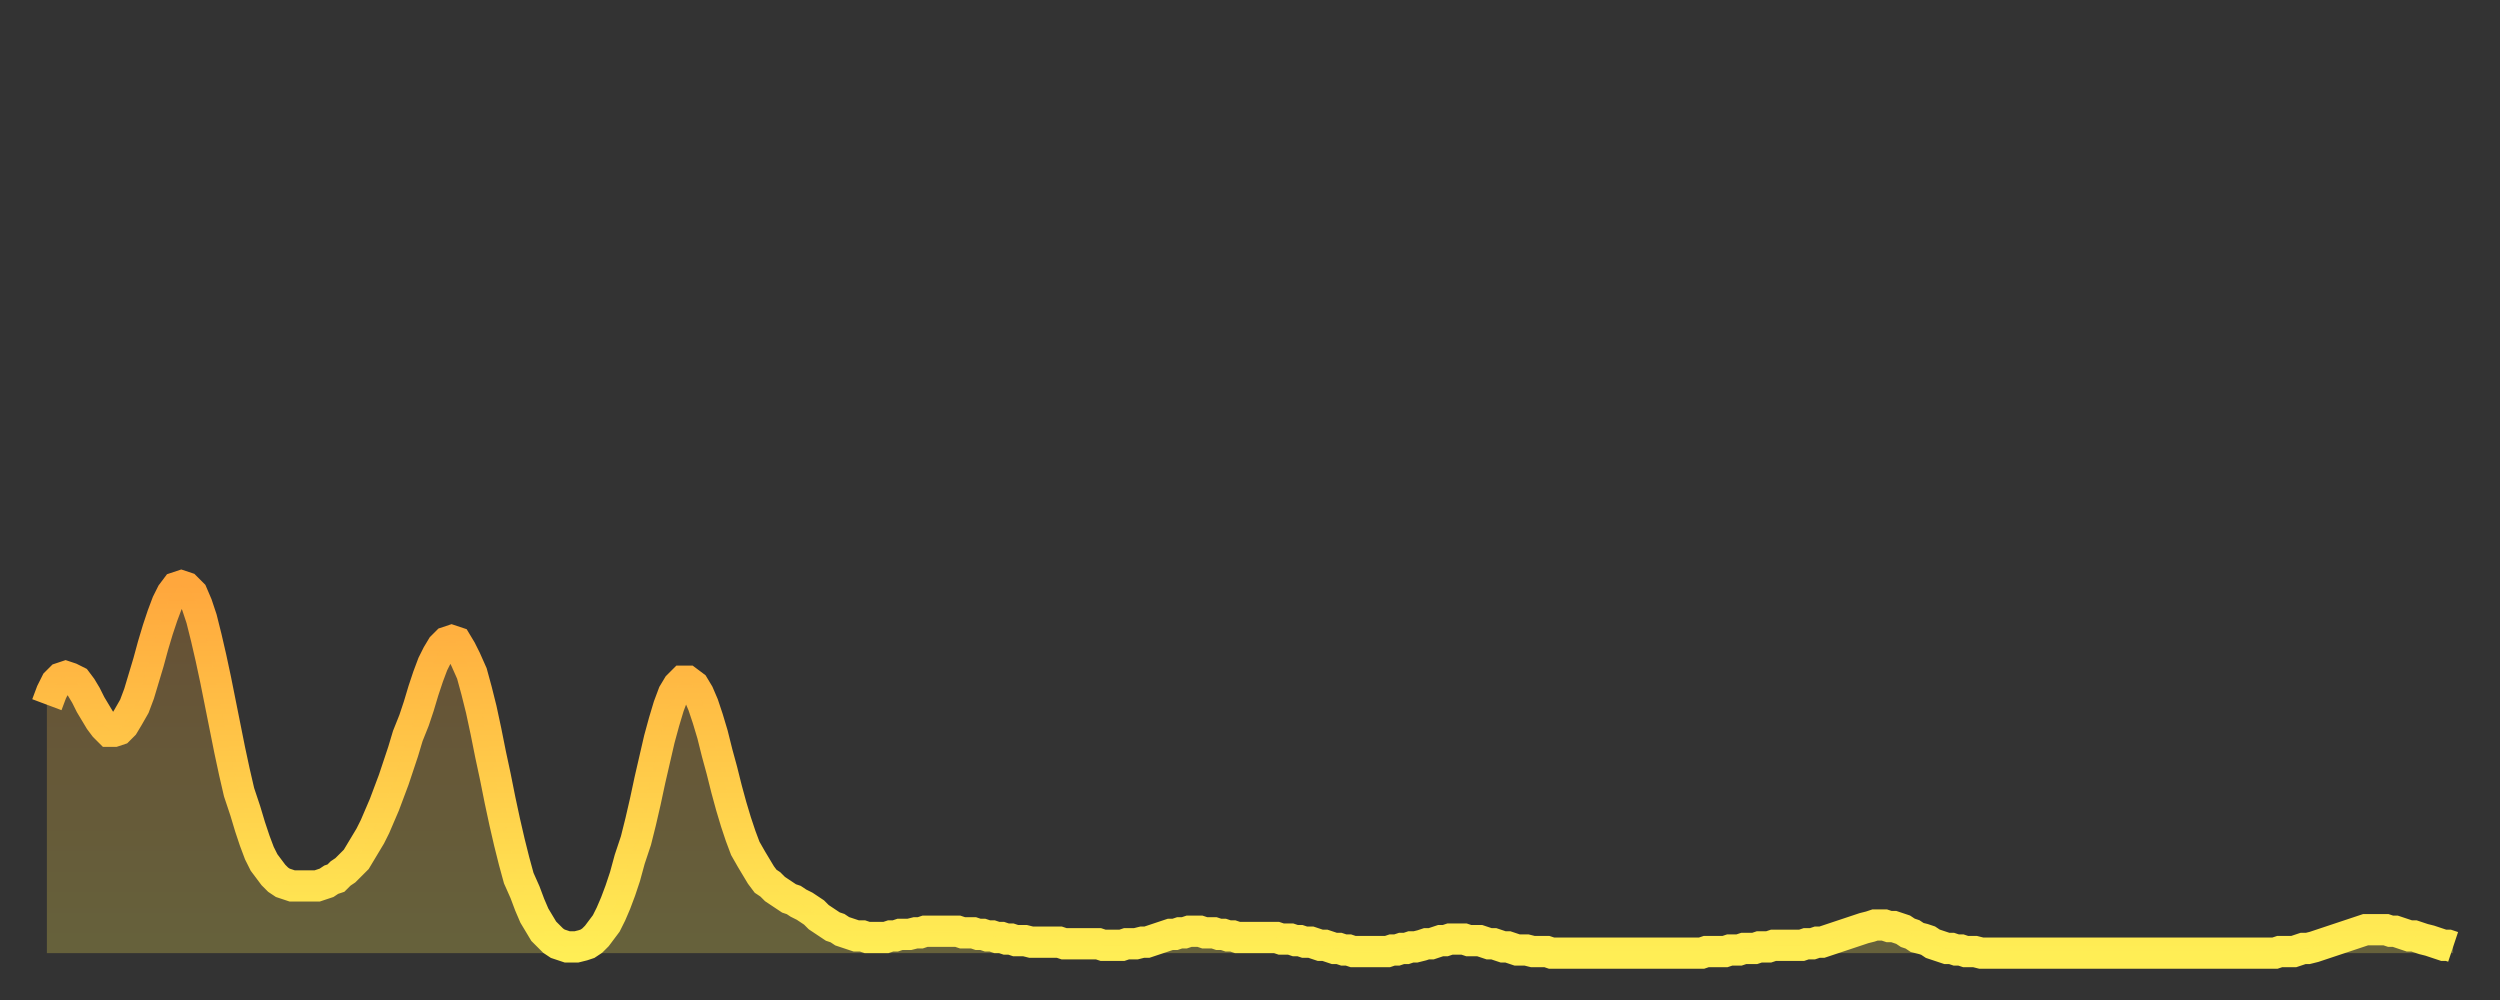 <?xml version="1.0" encoding="utf-8" ?>
<svg baseProfile="full" height="64" version="1.1" width="160" xmlns="http://www.w3.org/2000/svg" xmlns:ev="http://www.w3.org/2001/xml-events" xmlns:xlink="http://www.w3.org/1999/xlink"><rect width="100%" height="100%" fill="#333333" stroke="none"/><defs><linearGradient id="id2462808" x1="0" x2="0" y1="0" y2="1"><stop offset="0%" stop-color="#ffa73d" /><stop offset="50%" stop-color="#ffca49" /><stop offset="100%" stop-color="#ffee55" /></linearGradient></defs><g transform="translate(3,3)"><g><path d="M 0.0 42.1 0.3 41.3 0.6 40.7 0.9 40.4 1.2 40.3 1.5 40.4 1.9 40.6 2.2 41.0 2.5 41.5 2.8 42.1 3.1 42.6 3.4 43.1 3.7 43.5 4.0 43.8 4.3 43.8 4.6 43.7 4.9 43.4 5.2 42.9 5.6 42.2 5.9 41.4 6.2 40.4 6.5 39.4 6.8 38.3 7.1 37.3 7.4 36.4 7.7 35.6 8.0 35.0 8.3 34.6 8.6 34.5 8.9 34.6 9.3 35.0 9.6 35.7 9.9 36.6 10.2 37.8 10.5 39.1 10.8 40.5 11.1 42.0 11.4 43.5 11.7 45.0 12.0 46.4 12.3 47.7 12.7 48.9 13.0 49.9 13.3 50.8 13.6 51.6 13.9 52.2 14.2 52.6 14.5 53.0 14.8 53.3 15.1 53.5 15.4 53.6 15.7 53.7 16.0 53.7 16.4 53.7 16.7 53.7 17.0 53.7 17.3 53.7 17.6 53.6 17.9 53.5 18.2 53.3 18.5 53.2 18.8 52.9 19.1 52.7 19.4 52.4 19.8 52.0 20.1 51.5 20.4 51.0 20.7 50.5 21.0 49.9 21.3 49.2 21.6 48.5 21.9 47.7 22.2 46.9 22.5 46.0 22.8 45.1 23.1 44.1 23.5 43.1 23.8 42.2 24.1 41.2 24.4 40.3 24.7 39.5 25.0 38.9 25.3 38.4 25.6 38.1 25.9 38.0 26.2 38.1 26.5 38.6 26.8 39.2 27.2 40.1 27.5 41.2 27.8 42.4 28.1 43.8 28.4 45.3 28.7 46.7 29.0 48.2 29.3 49.6 29.6 50.9 29.9 52.1 30.2 53.2 30.6 54.1 30.9 54.9 31.2 55.6 31.5 56.1 31.8 56.6 32.1 56.9 32.4 57.2 32.7 57.4 33.0 57.5 33.3 57.6 33.6 57.6 33.9 57.6 34.3 57.5 34.6 57.4 34.9 57.2 35.2 56.9 35.5 56.5 35.8 56.1 36.1 55.5 36.4 54.8 36.7 54.0 37.0 53.1 37.3 52.0 37.7 50.8 38.0 49.6 38.3 48.3 38.6 46.9 38.9 45.6 39.2 44.3 39.5 43.2 39.8 42.2 40.1 41.4 40.4 40.9 40.7 40.6 41.0 40.6 41.4 40.9 41.7 41.4 42.0 42.1 42.3 43.0 42.6 44.0 42.9 45.2 43.2 46.3 43.5 47.5 43.8 48.6 44.1 49.6 44.4 50.5 44.7 51.3 45.1 52.0 45.4 52.5 45.7 53.0 46.0 53.4 46.3 53.6 46.6 53.9 46.9 54.1 47.2 54.3 47.5 54.5 47.8 54.6 48.1 54.8 48.5 55.0 48.8 55.2 49.1 55.4 49.4 55.7 49.7 55.9 50.0 56.1 50.3 56.3 50.6 56.4 50.9 56.6 51.2 56.7 51.5 56.8 51.8 56.9 52.2 56.9 52.5 57.0 52.8 57.0 53.1 57.0 53.4 57.0 53.7 57.0 54.0 56.9 54.3 56.9 54.6 56.8 54.9 56.8 55.2 56.8 55.6 56.7 55.9 56.7 56.2 56.6 56.5 56.6 56.8 56.6 57.1 56.6 57.4 56.6 57.7 56.6 58.0 56.6 58.3 56.6 58.6 56.7 58.9 56.7 59.3 56.7 59.6 56.8 59.9 56.8 60.2 56.9 60.5 56.9 60.8 57.0 61.1 57.0 61.4 57.1 61.7 57.1 62.0 57.2 62.3 57.2 62.6 57.2 63.0 57.3 63.3 57.3 63.6 57.3 63.9 57.3 64.2 57.3 64.5 57.3 64.8 57.3 65.1 57.4 65.4 57.4 65.7 57.4 66.0 57.4 66.4 57.4 66.7 57.4 67.0 57.4 67.3 57.4 67.6 57.5 67.9 57.5 68.2 57.5 68.5 57.5 68.8 57.5 69.1 57.4 69.4 57.4 69.7 57.4 70.1 57.3 70.4 57.3 70.7 57.2 71.0 57.1 71.3 57.0 71.6 56.9 71.9 56.8 72.2 56.8 72.5 56.7 72.8 56.7 73.1 56.6 73.5 56.6 73.8 56.6 74.1 56.7 74.4 56.7 74.7 56.7 75.0 56.8 75.3 56.8 75.6 56.9 75.9 56.9 76.2 57.0 76.5 57.0 76.8 57.0 77.2 57.0 77.5 57.0 77.8 57.0 78.1 57.0 78.4 57.0 78.7 57.0 79.0 57.1 79.3 57.1 79.6 57.1 79.9 57.2 80.2 57.2 80.5 57.3 80.9 57.3 81.2 57.4 81.5 57.5 81.8 57.5 82.1 57.6 82.4 57.7 82.7 57.7 83.0 57.8 83.3 57.8 83.6 57.9 83.9 57.9 84.3 57.9 84.6 57.9 84.9 57.9 85.2 57.9 85.5 57.9 85.8 57.9 86.1 57.8 86.4 57.8 86.7 57.7 87.0 57.7 87.3 57.6 87.6 57.6 88.0 57.5 88.3 57.4 88.6 57.4 88.9 57.3 89.2 57.2 89.5 57.2 89.8 57.1 90.1 57.1 90.4 57.1 90.7 57.1 91.0 57.2 91.4 57.2 91.7 57.2 92.0 57.3 92.3 57.4 92.6 57.4 92.9 57.5 93.2 57.6 93.5 57.6 93.8 57.7 94.1 57.8 94.4 57.8 94.7 57.8 95.1 57.9 95.4 57.9 95.7 57.9 96.0 57.9 96.3 58.0 96.6 58.0 96.9 58.0 97.2 58.0 97.5 58.0 97.8 58.0 98.1 58.0 98.4 58.0 98.8 58.0 99.1 58.0 99.4 58.0 99.7 58.0 100.0 58.0 100.3 58.0 100.6 58.0 100.9 58.0 101.2 58.0 101.5 58.0 101.8 58.0 102.2 58.0 102.5 58.0 102.8 58.0 103.1 58.0 103.4 58.0 103.7 58.0 104.0 58.0 104.3 58.0 104.6 58.0 104.9 58.0 105.2 58.0 105.5 58.0 105.9 58.0 106.2 57.9 106.5 57.9 106.8 57.9 107.1 57.9 107.4 57.9 107.7 57.8 108.0 57.8 108.3 57.8 108.6 57.7 108.9 57.7 109.3 57.7 109.6 57.6 109.9 57.6 110.2 57.6 110.5 57.5 110.8 57.5 111.1 57.5 111.4 57.5 111.7 57.5 112.0 57.5 112.3 57.5 112.6 57.4 113.0 57.4 113.3 57.3 113.6 57.3 113.9 57.2 114.2 57.1 114.5 57.0 114.8 56.9 115.1 56.8 115.4 56.7 115.7 56.6 116.0 56.5 116.3 56.4 116.7 56.3 117.0 56.2 117.3 56.2 117.6 56.2 117.9 56.3 118.2 56.3 118.5 56.4 118.8 56.5 119.1 56.7 119.4 56.8 119.7 57.0 120.1 57.1 120.4 57.2 120.7 57.4 121.0 57.5 121.3 57.6 121.6 57.7 121.9 57.7 122.2 57.8 122.5 57.8 122.8 57.9 123.1 57.9 123.4 57.9 123.8 58.0 124.1 58.0 124.4 58.0 124.7 58.0 125.0 58.0 125.3 58.0 125.6 58.0 125.9 58.0 126.2 58.0 126.5 58.0 126.8 58.0 127.2 58.0 127.5 58.0 127.8 58.0 128.1 58.0 128.4 58.0 128.7 58.0 129.0 58.0 129.3 58.0 129.6 58.0 129.9 58.0 130.2 58.0 130.5 58.0 130.9 58.0 131.2 58.0 131.5 58.0 131.8 58.0 132.1 58.0 132.4 58.0 132.7 58.0 133.0 58.0 133.3 58.0 133.6 58.0 133.9 58.0 134.2 58.0 134.6 58.0 134.9 58.0 135.2 58.0 135.5 58.0 135.8 58.0 136.1 58.0 136.4 58.0 136.7 58.0 137.0 58.0 137.3 58.0 137.6 58.0 138.0 58.0 138.3 58.0 138.6 58.0 138.9 58.0 139.2 58.0 139.5 58.0 139.8 58.0 140.1 58.0 140.4 58.0 140.7 58.0 141.0 58.0 141.3 58.0 141.7 58.0 142.0 58.0 142.3 58.0 142.6 58.0 142.9 57.9 143.2 57.9 143.5 57.9 143.8 57.9 144.1 57.8 144.4 57.7 144.7 57.7 145.1 57.6 145.4 57.5 145.7 57.4 146.0 57.3 146.3 57.2 146.6 57.1 146.9 57.0 147.2 56.9 147.5 56.8 147.8 56.7 148.1 56.6 148.4 56.5 148.8 56.5 149.1 56.5 149.4 56.5 149.7 56.5 150.0 56.6 150.3 56.6 150.6 56.7 150.9 56.8 151.2 56.9 151.5 56.9 151.8 57.0 152.1 57.1 152.5 57.2 152.8 57.3 153.1 57.4 153.4 57.5 153.7 57.5 154.0 57.6" fill="none" id="graph-curve" opacity="1" stroke="url(#id2462808)" stroke-width="2" /><path d="M 0 58 L 0.0 42.1 0.3 41.3 0.6 40.7 0.9 40.4 1.2 40.3 1.5 40.4 1.9 40.6 2.2 41.0 2.5 41.5 2.8 42.1 3.1 42.6 3.4 43.1 3.7 43.5 4.0 43.8 4.3 43.8 4.6 43.7 4.9 43.4 5.2 42.9 5.6 42.2 5.9 41.4 6.2 40.4 6.5 39.4 6.8 38.3 7.1 37.3 7.4 36.4 7.7 35.6 8.0 35.0 8.3 34.6 8.6 34.5 8.9 34.6 9.3 35.0 9.6 35.7 9.9 36.6 10.2 37.8 10.5 39.1 10.8 40.5 11.1 42.0 11.4 43.5 11.7 45.0 12.0 46.4 12.3 47.7 12.7 48.9 13.0 49.9 13.3 50.8 13.6 51.6 13.9 52.2 14.2 52.6 14.5 53.0 14.8 53.3 15.1 53.5 15.4 53.6 15.7 53.7 16.0 53.7 16.4 53.7 16.7 53.7 17.0 53.7 17.3 53.7 17.6 53.6 17.9 53.5 18.2 53.3 18.5 53.2 18.8 52.9 19.1 52.7 19.4 52.4 19.8 52.0 20.1 51.5 20.4 51.0 20.7 50.5 21.0 49.9 21.3 49.2 21.6 48.5 21.9 47.7 22.2 46.9 22.5 46.0 22.8 45.1 23.1 44.1 23.5 43.1 23.8 42.2 24.1 41.2 24.4 40.3 24.7 39.5 25.0 38.9 25.3 38.4 25.6 38.1 25.9 38.0 26.2 38.1 26.5 38.6 26.8 39.2 27.2 40.1 27.5 41.2 27.8 42.4 28.1 43.8 28.4 45.3 28.7 46.7 29.0 48.2 29.3 49.6 29.6 50.9 29.9 52.1 30.2 53.2 30.6 54.1 30.9 54.9 31.2 55.6 31.5 56.1 31.8 56.6 32.1 56.9 32.4 57.2 32.7 57.4 33.0 57.5 33.3 57.6 33.6 57.6 33.9 57.6 34.3 57.5 34.6 57.4 34.9 57.2 35.2 56.9 35.5 56.5 35.8 56.1 36.1 55.5 36.4 54.8 36.7 54.0 37.0 53.1 37.3 52.0 37.7 50.8 38.0 49.6 38.3 48.3 38.6 46.9 38.9 45.6 39.2 44.3 39.5 43.2 39.8 42.2 40.1 41.4 40.4 40.9 40.7 40.6 41.0 40.6 41.4 40.9 41.7 41.4 42.0 42.1 42.3 43.0 42.6 44.0 42.9 45.2 43.2 46.3 43.5 47.5 43.8 48.6 44.1 49.6 44.4 50.5 44.7 51.3 45.1 52.0 45.4 52.5 45.7 53.0 46.0 53.4 46.3 53.6 46.6 53.9 46.9 54.1 47.2 54.3 47.5 54.5 47.8 54.6 48.1 54.8 48.5 55.0 48.8 55.2 49.1 55.4 49.4 55.7 49.7 55.9 50.0 56.1 50.3 56.3 50.6 56.4 50.9 56.6 51.2 56.7 51.5 56.8 51.8 56.9 52.2 56.9 52.5 57.0 52.8 57.0 53.1 57.0 53.4 57.0 53.7 57.0 54.0 56.9 54.3 56.9 54.6 56.8 54.9 56.8 55.2 56.8 55.6 56.7 55.9 56.7 56.2 56.6 56.5 56.6 56.8 56.6 57.1 56.6 57.4 56.6 57.7 56.6 58.0 56.6 58.3 56.6 58.6 56.7 58.9 56.7 59.3 56.7 59.6 56.8 59.9 56.8 60.2 56.9 60.5 56.9 60.8 57.0 61.1 57.0 61.4 57.1 61.7 57.1 62.0 57.2 62.3 57.2 62.6 57.2 63.0 57.3 63.3 57.3 63.6 57.3 63.9 57.3 64.2 57.3 64.5 57.3 64.8 57.3 65.1 57.4 65.4 57.4 65.7 57.4 66.0 57.4 66.4 57.4 66.7 57.4 67.0 57.4 67.3 57.4 67.6 57.5 67.9 57.5 68.2 57.5 68.5 57.5 68.8 57.5 69.1 57.4 69.4 57.4 69.7 57.4 70.1 57.3 70.4 57.3 70.7 57.2 71.0 57.1 71.3 57.0 71.6 56.9 71.9 56.8 72.2 56.8 72.5 56.7 72.8 56.7 73.1 56.6 73.5 56.6 73.8 56.6 74.1 56.7 74.4 56.7 74.7 56.7 75.0 56.8 75.3 56.8 75.6 56.9 75.9 56.9 76.2 57.0 76.5 57.0 76.8 57.0 77.2 57.0 77.5 57.0 77.8 57.0 78.1 57.0 78.4 57.0 78.7 57.0 79.0 57.1 79.3 57.1 79.6 57.1 79.9 57.2 80.2 57.2 80.5 57.3 80.9 57.3 81.2 57.4 81.5 57.5 81.8 57.5 82.1 57.6 82.4 57.7 82.7 57.7 83.0 57.8 83.3 57.8 83.6 57.9 83.9 57.9 84.3 57.9 84.6 57.9 84.9 57.9 85.2 57.9 85.5 57.9 85.8 57.9 86.1 57.8 86.4 57.8 86.7 57.7 87.0 57.7 87.3 57.6 87.6 57.6 88.0 57.5 88.3 57.4 88.6 57.4 88.9 57.3 89.2 57.2 89.5 57.2 89.8 57.1 90.1 57.1 90.4 57.1 90.7 57.1 91.0 57.2 91.4 57.2 91.7 57.2 92.0 57.3 92.3 57.4 92.6 57.4 92.9 57.5 93.2 57.6 93.5 57.6 93.8 57.7 94.1 57.8 94.4 57.8 94.7 57.8 95.1 57.9 95.4 57.9 95.7 57.9 96.0 57.9 96.3 58.0 96.6 58.0 96.9 58.0 97.2 58.0 97.5 58.0 97.8 58.0 98.1 58.0 98.4 58.0 98.8 58.0 99.1 58.0 99.4 58.0 99.7 58.0 100.0 58.0 100.3 58.0 100.6 58.0 100.9 58.0 101.2 58.0 101.5 58.0 101.8 58.0 102.2 58.0 102.5 58.0 102.8 58.0 103.1 58.0 103.4 58.0 103.7 58.0 104.0 58.0 104.3 58.0 104.6 58.0 104.9 58.0 105.2 58.0 105.5 58.0 105.9 58.0 106.2 57.9 106.5 57.9 106.8 57.9 107.1 57.9 107.4 57.9 107.7 57.8 108.0 57.8 108.3 57.8 108.6 57.7 108.9 57.7 109.3 57.7 109.6 57.6 109.9 57.6 110.2 57.6 110.5 57.5 110.8 57.5 111.1 57.5 111.4 57.5 111.7 57.5 112.0 57.5 112.3 57.5 112.6 57.4 113.0 57.4 113.3 57.3 113.6 57.3 113.9 57.2 114.2 57.1 114.5 57.0 114.8 56.9 115.1 56.8 115.4 56.7 115.7 56.6 116.0 56.5 116.3 56.4 116.7 56.3 117.0 56.2 117.3 56.2 117.6 56.2 117.9 56.3 118.2 56.3 118.5 56.4 118.8 56.5 119.1 56.7 119.4 56.8 119.7 57.0 120.1 57.1 120.4 57.2 120.7 57.4 121.0 57.5 121.3 57.6 121.6 57.7 121.9 57.7 122.2 57.8 122.5 57.8 122.8 57.9 123.1 57.9 123.4 57.9 123.8 58.0 124.1 58.0 124.4 58.0 124.7 58.0 125.0 58.0 125.3 58.0 125.6 58.0 125.9 58.0 126.2 58.0 126.5 58.0 126.8 58.0 127.2 58.0 127.5 58.0 127.8 58.0 128.1 58.0 128.4 58.0 128.7 58.0 129.0 58.0 129.3 58.0 129.6 58.0 129.9 58.0 130.2 58.0 130.5 58.0 130.9 58.0 131.2 58.0 131.5 58.0 131.8 58.0 132.1 58.0 132.4 58.0 132.7 58.0 133.0 58.0 133.3 58.0 133.6 58.0 133.9 58.0 134.2 58.0 134.6 58.0 134.9 58.0 135.2 58.0 135.5 58.0 135.8 58.0 136.1 58.0 136.4 58.0 136.7 58.0 137.0 58.0 137.3 58.0 137.6 58.0 138.0 58.0 138.3 58.0 138.6 58.0 138.9 58.0 139.2 58.0 139.5 58.0 139.8 58.0 140.1 58.0 140.4 58.0 140.7 58.0 141.0 58.0 141.3 58.0 141.7 58.0 142.0 58.0 142.3 58.0 142.6 58.0 142.9 57.9 143.2 57.9 143.5 57.9 143.8 57.9 144.1 57.8 144.4 57.7 144.7 57.7 145.1 57.6 145.4 57.5 145.7 57.4 146.0 57.3 146.3 57.2 146.6 57.1 146.9 57.0 147.2 56.9 147.5 56.8 147.8 56.7 148.1 56.6 148.4 56.5 148.8 56.5 149.1 56.5 149.4 56.5 149.7 56.5 150.0 56.6 150.3 56.6 150.6 56.7 150.9 56.8 151.2 56.9 151.5 56.9 151.8 57.0 152.1 57.1 152.5 57.2 152.8 57.3 153.1 57.4 153.4 57.5 153.7 57.5 154.0 57.6 154 58" fill="url(#id2462808)" fill-opacity=".25" id="graph-shadow" /></g></g></svg>